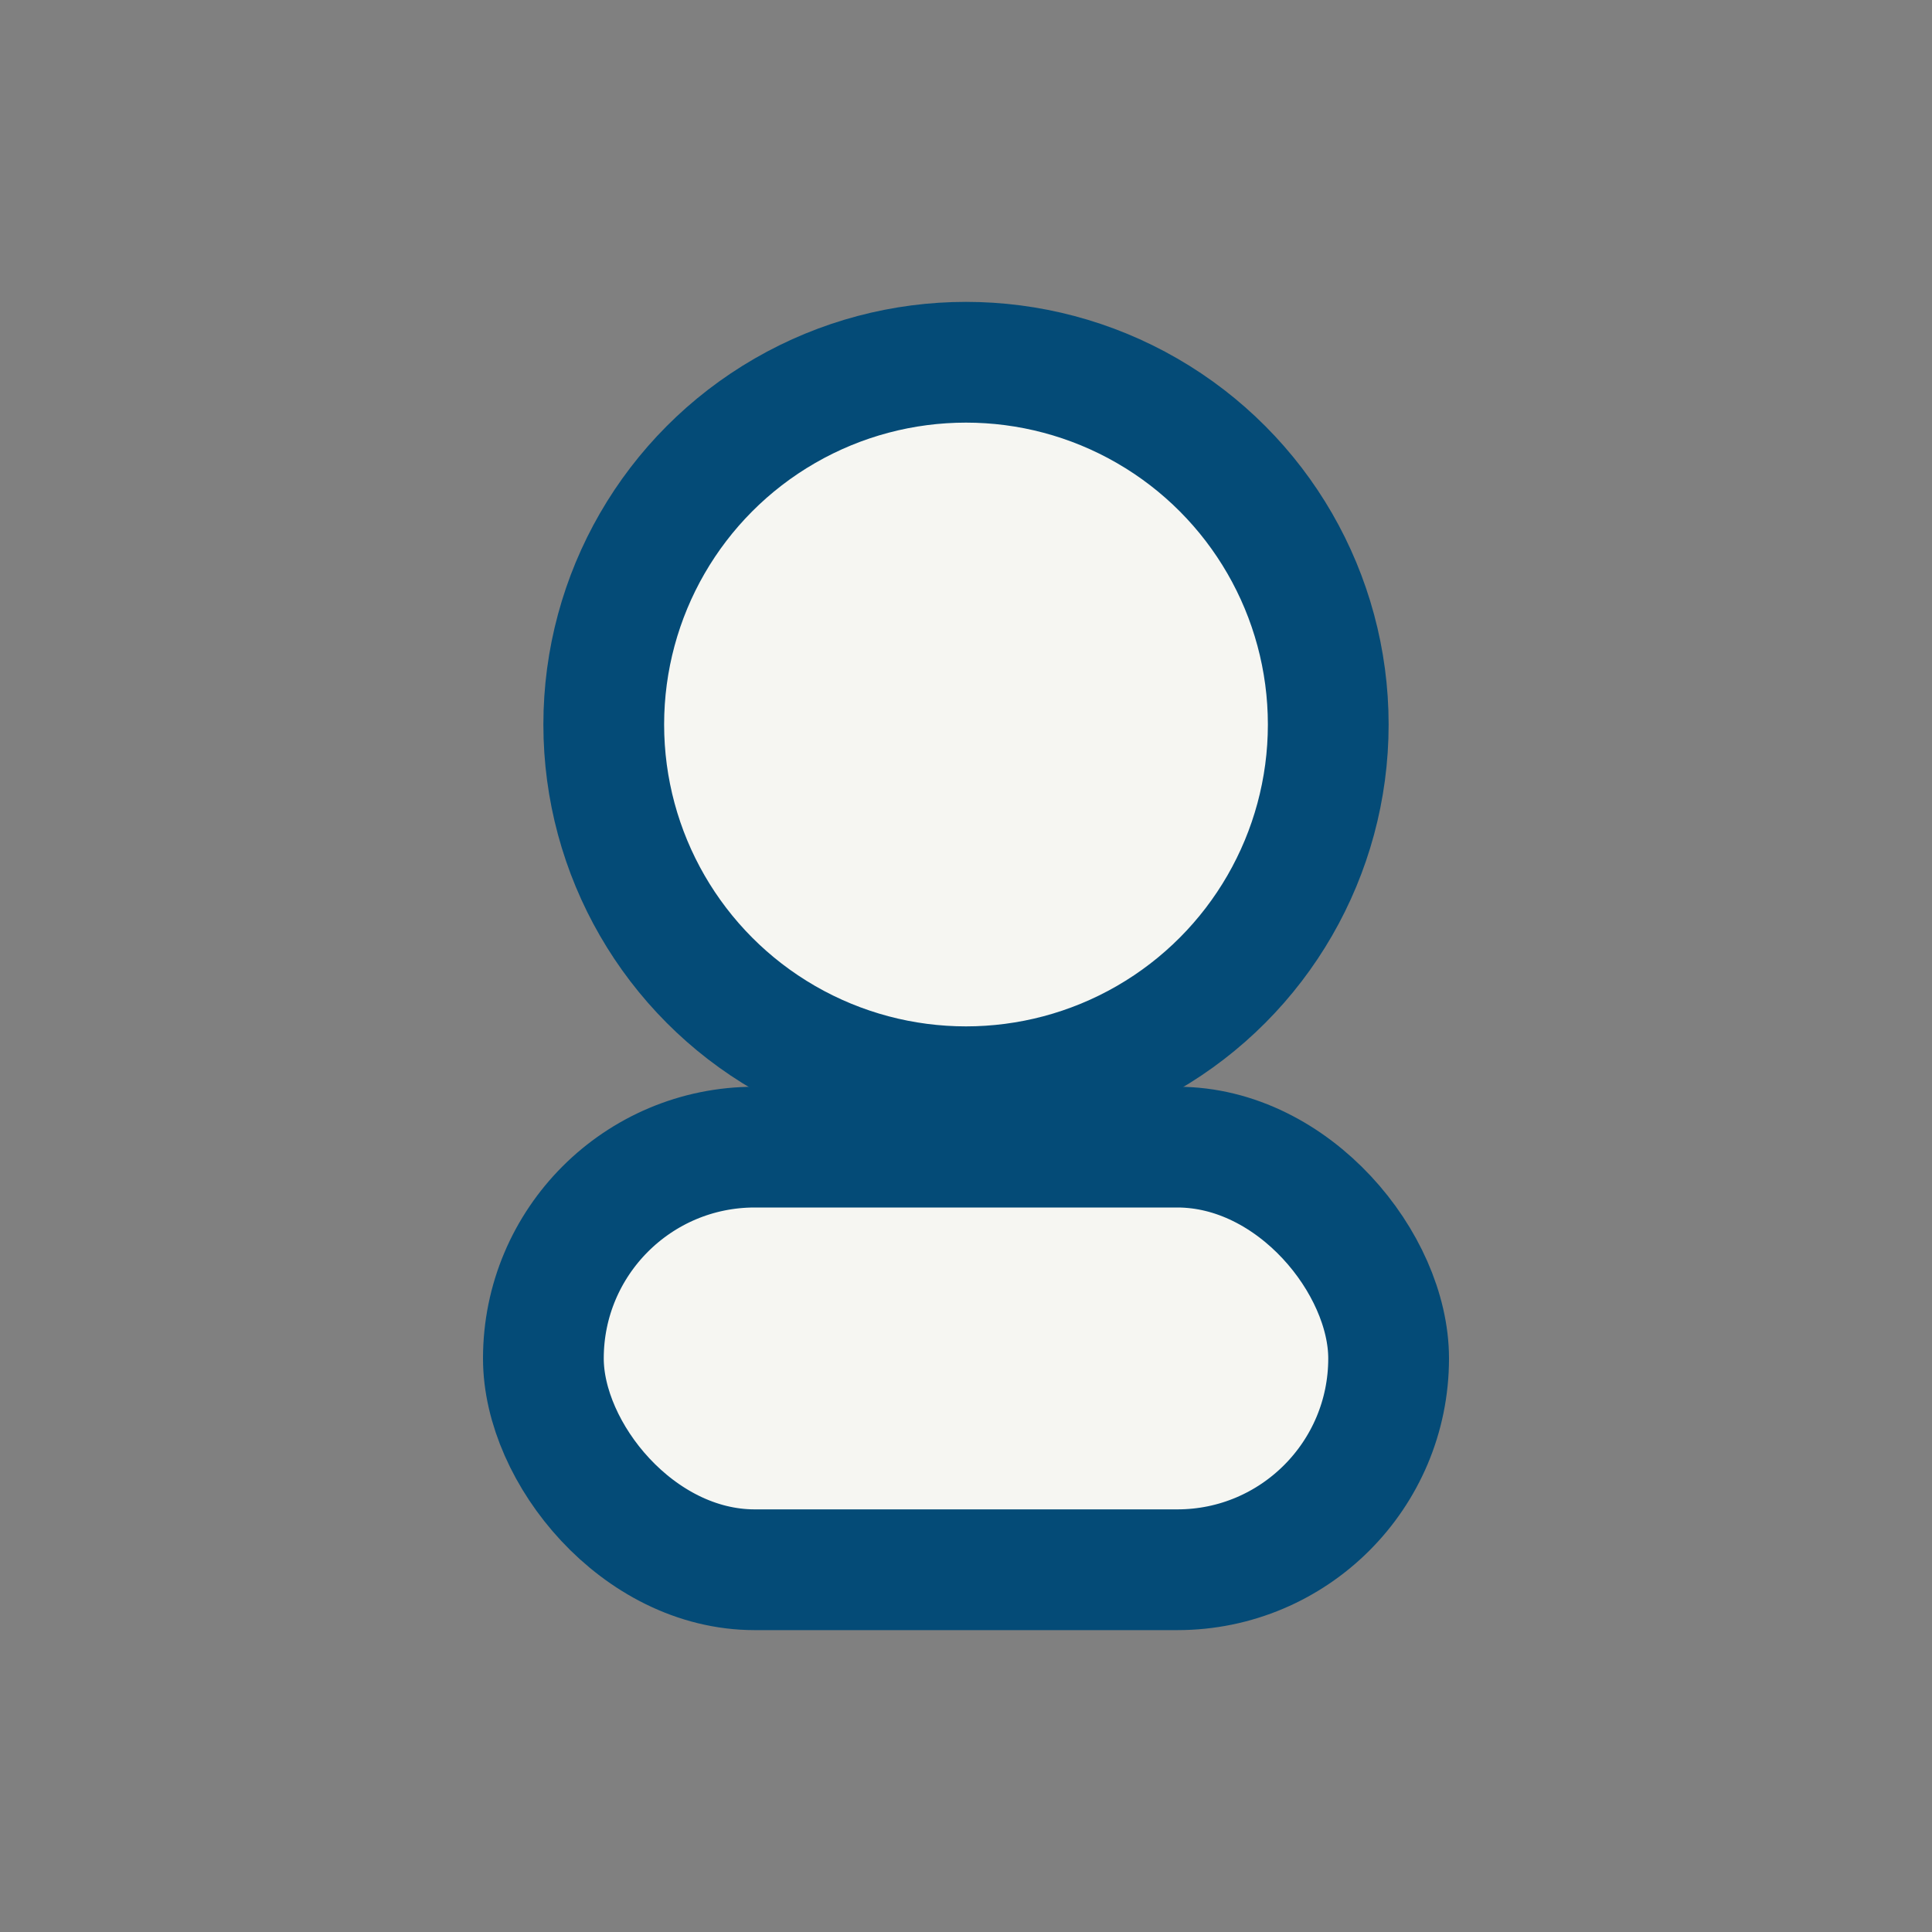 <?xml version="1.0" encoding="UTF-8"?>
<svg xmlns="http://www.w3.org/2000/svg" width="32" height="32" viewBox="0 0 32 32"><rect x="0" y="0" width="32" height="32" fill="#808080" stroke="none"/><circle cx="16" cy="12" r="6" fill="#F6F6F2" stroke="#044B77" stroke-width="2"/><rect x="9" y="19" width="14" height="7" rx="3.5" fill="#F6F6F2" stroke="#044B77" stroke-width="2"/></svg>